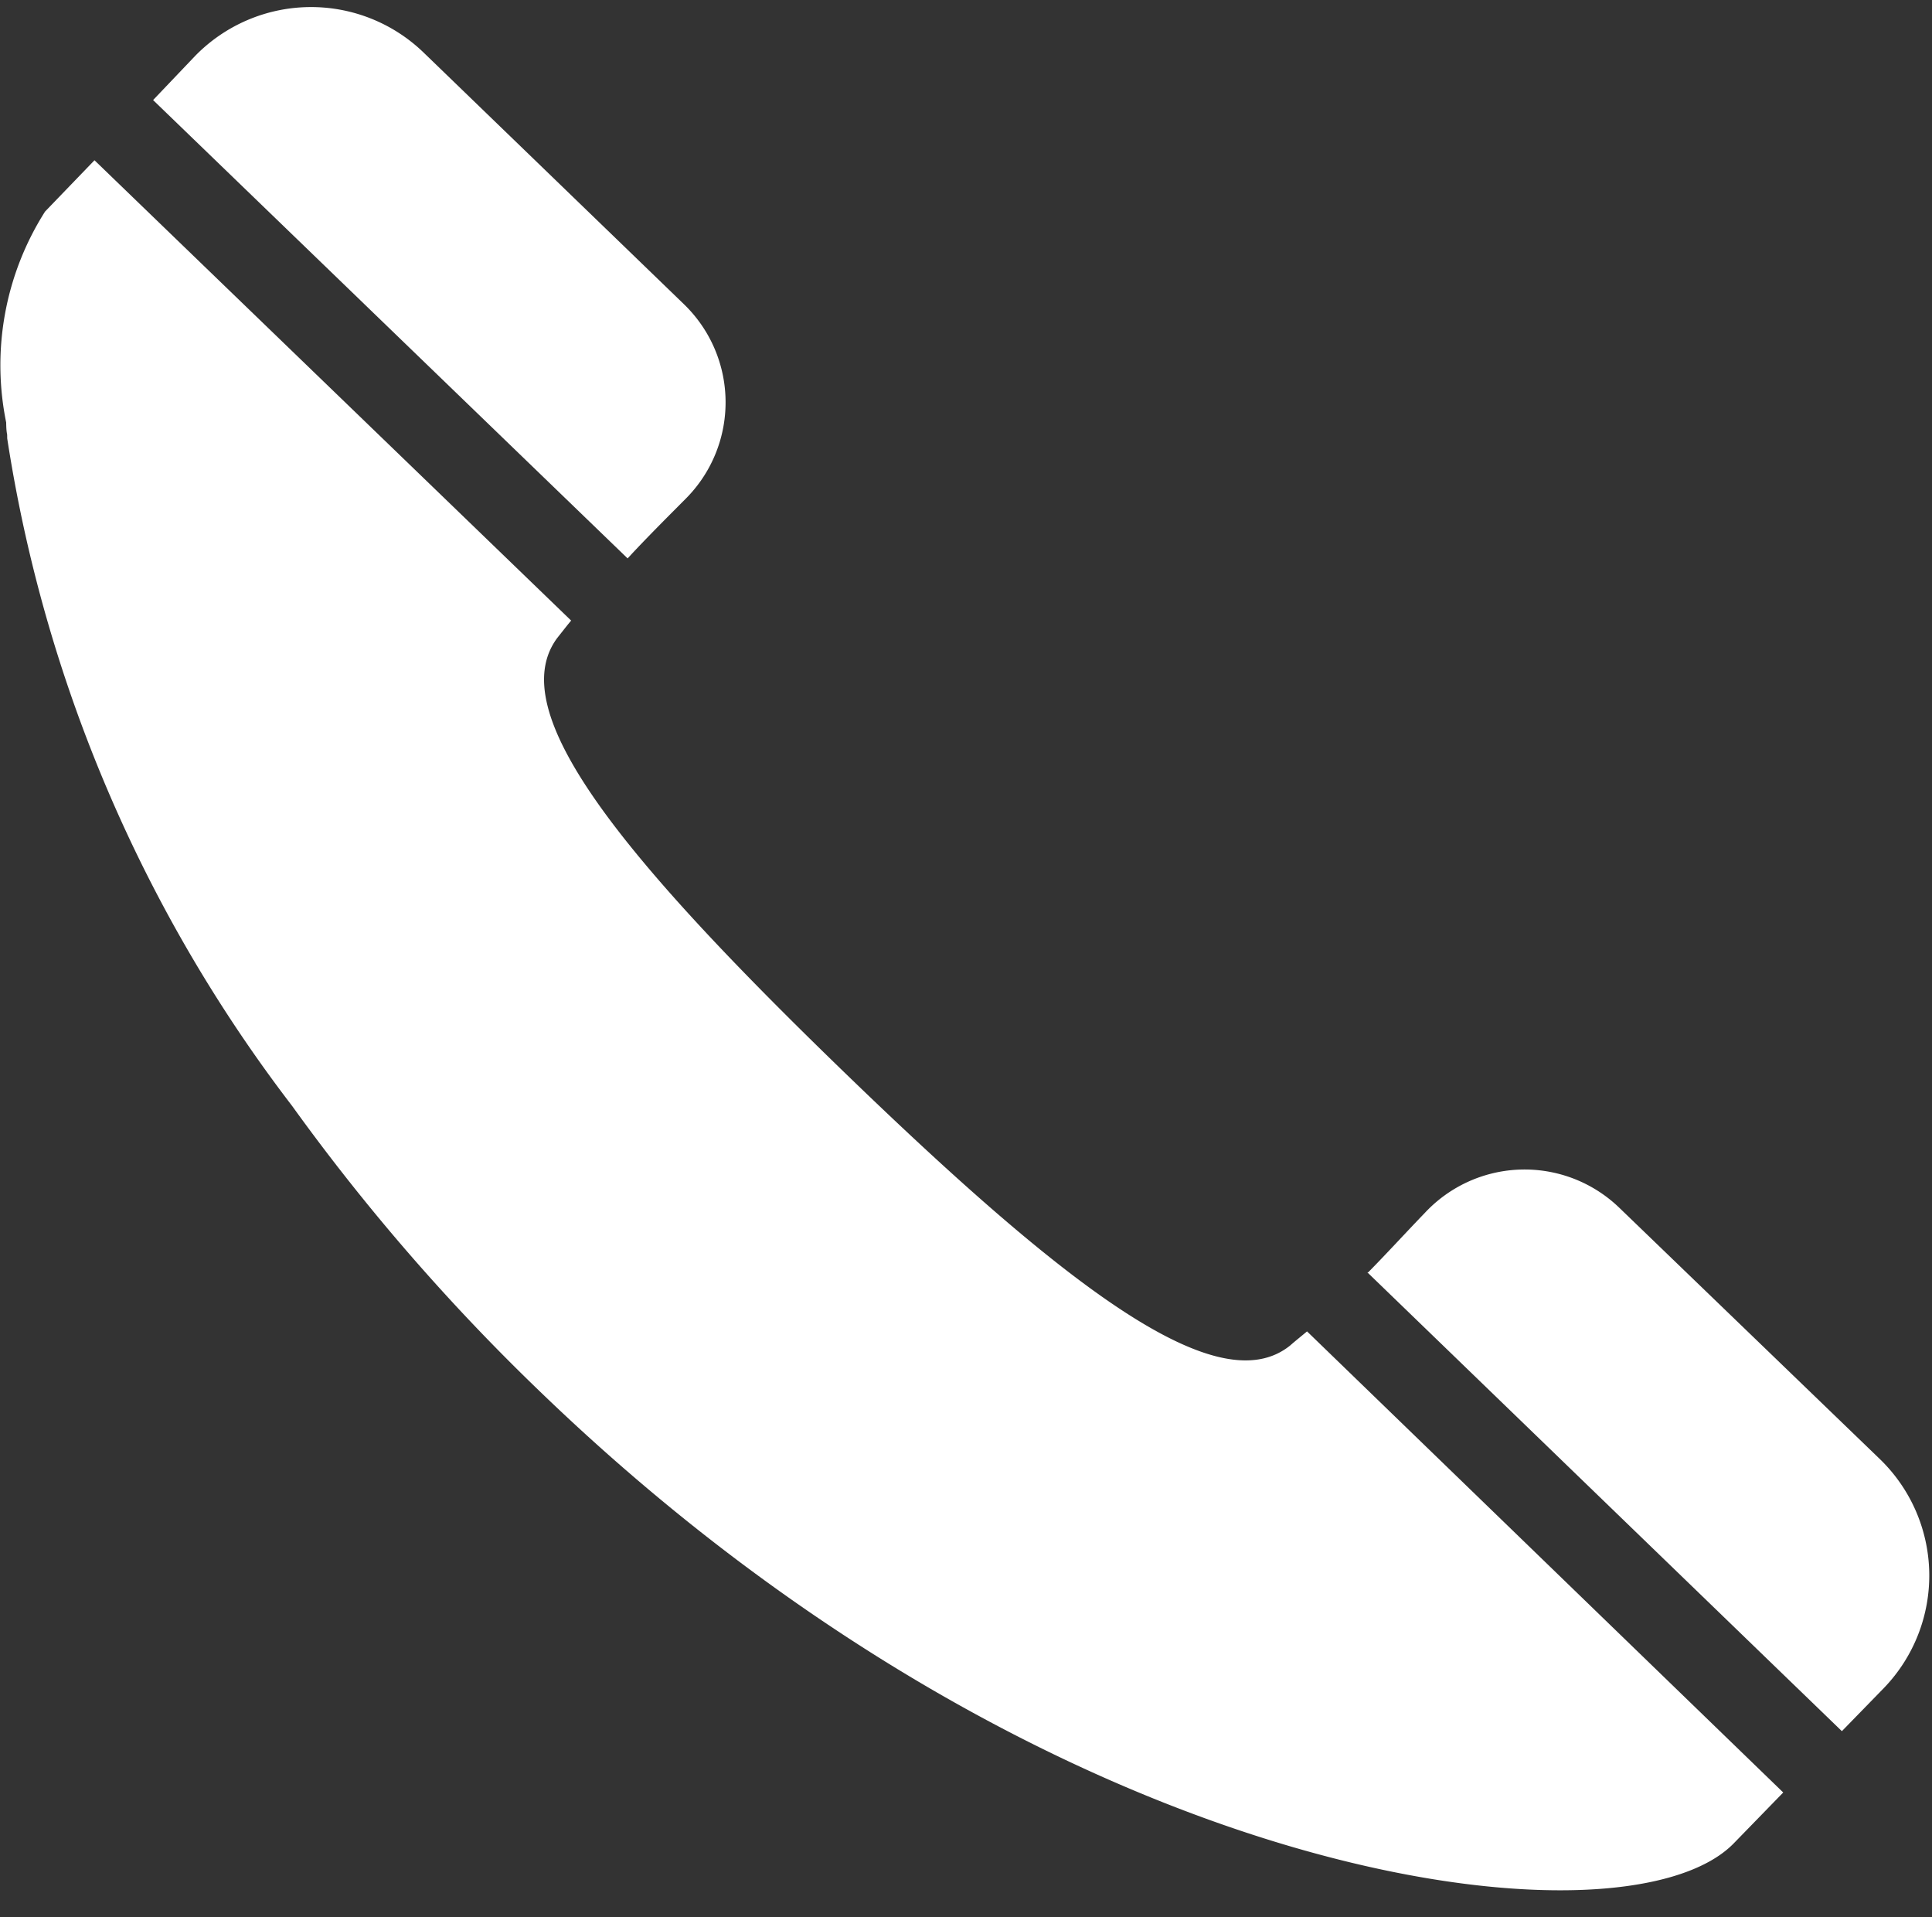 <svg id="グループ_1" data-name="グループ 1" xmlns="http://www.w3.org/2000/svg" width="20.159" height="20" viewBox="0 0 20.159 20">
  <rect x="0" y="0" width="20.159" height="20" fill="#333333" stroke="none"/>
  <path id="パス_2" data-name="パス 2" d="M5.48,5.2A1.423,1.423,0,0,0,5.5,3.166L2.825.489a1.69,1.69,0,0,0-2.379,0L0,.941,4.867,5.808C5.06,5.606,5.274,5.4,5.48,5.2Z" transform="translate(1.581 0.103) rotate(-1)" fill="#fff"/>
  <path id="パス_3" data-name="パス 3" d="M13.423,12.436c-.066.053-.127.1-.18.145-.749.578-2.26-.587-4.591-2.922s-3.5-3.842-2.926-4.591c.044-.053.092-.114.149-.18L.986,0,.461.526A2.988,2.988,0,0,0,.017,2.719c0,.042,0,.084.008.127,0,.013,0,.027,0,.04A15.26,15.26,0,0,0,2.876,9.9,21.825,21.825,0,0,0,5.4,12.914c5.279,5.278,11.219,6.1,12.384,4.937l.523-.519,0,0h0l0,0Z" transform="translate(0 1.689) rotate(-1)" fill="#fff"/>
  <path id="パス_4" data-name="パス 4" d="M5.318,3.09,2.642.418A1.423,1.423,0,0,0,.609.436c-.2.2-.4.412-.6.608H0l0,0L4.867,5.916l.451-.447A1.69,1.69,0,0,0,5.318,3.09Z" transform="translate(14.249 12.229) rotate(-1)" fill="#fff"/>
</svg>
